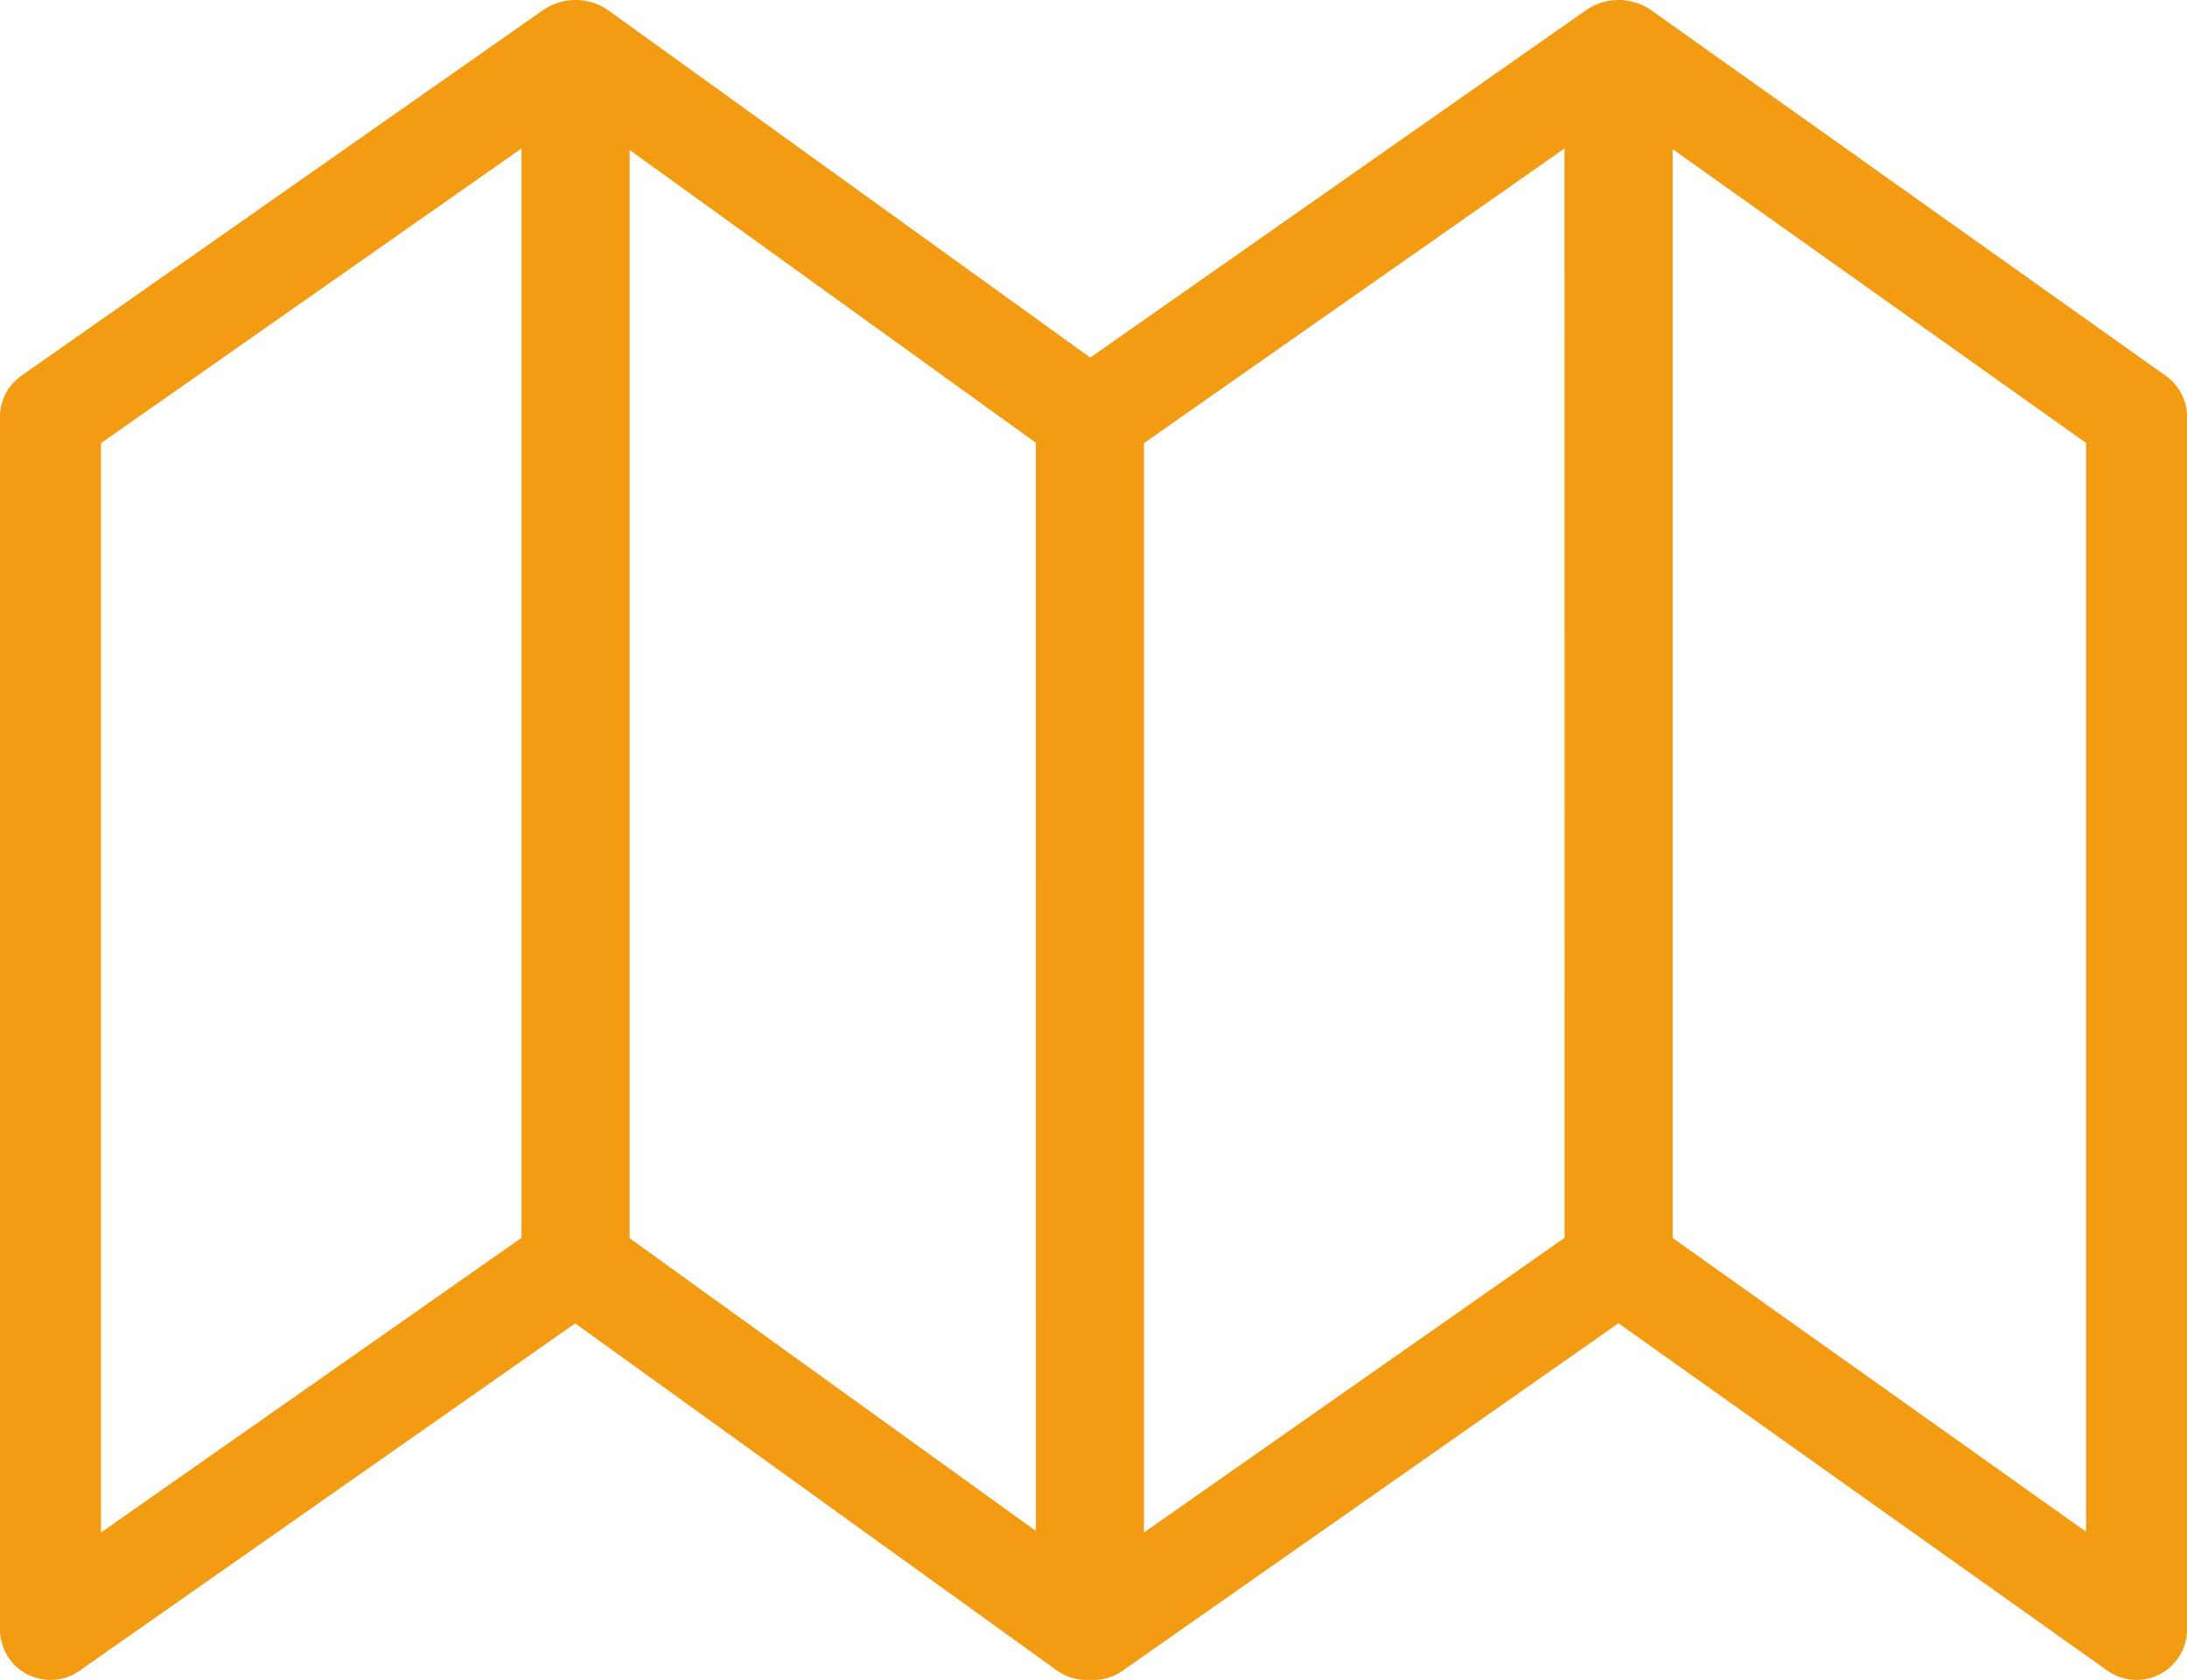 <svg xmlns="http://www.w3.org/2000/svg" viewBox="0 0 151.608 116.494">
  <defs>
    <style>
      .cls-1 {
        fill: #f39c12;
      }
    </style>
  </defs>
  <g id="unfolded-map" transform="translate(0 -60.497)">
    <path id="Path_5" data-name="Path 5" class="cls-1" d="M150.137,86.557,114.481,61.215a3.966,3.966,0,0,0-4.531-.014L75.581,85.293,42.194,61.229a3.965,3.965,0,0,0-4.55-.028L1.491,86.544A3.5,3.5,0,0,0,0,89.408v84.083a3.5,3.5,0,0,0,5.507,2.865l34.368-24.092,33.387,24.064a3.484,3.484,0,0,0,2.045.662h.5a3.492,3.492,0,0,0,2.008-.635l34.38-24.1,33.89,24.087a3.5,3.5,0,0,0,5.525-2.853V89.407A3.492,3.492,0,0,0,150.137,86.557ZM36.153,146.33,7,166.765V91.228L36.153,70.792V146.33Zm35.657,20.327-28.163-20.3V70.9L71.809,91.2Zm36.649-20.327L79.3,166.765V91.228l29.155-20.436Zm36.153,20.383-28.659-20.369v-75.5l28.659,20.369Z" transform="translate(0)"/>
  </g>
</svg>
